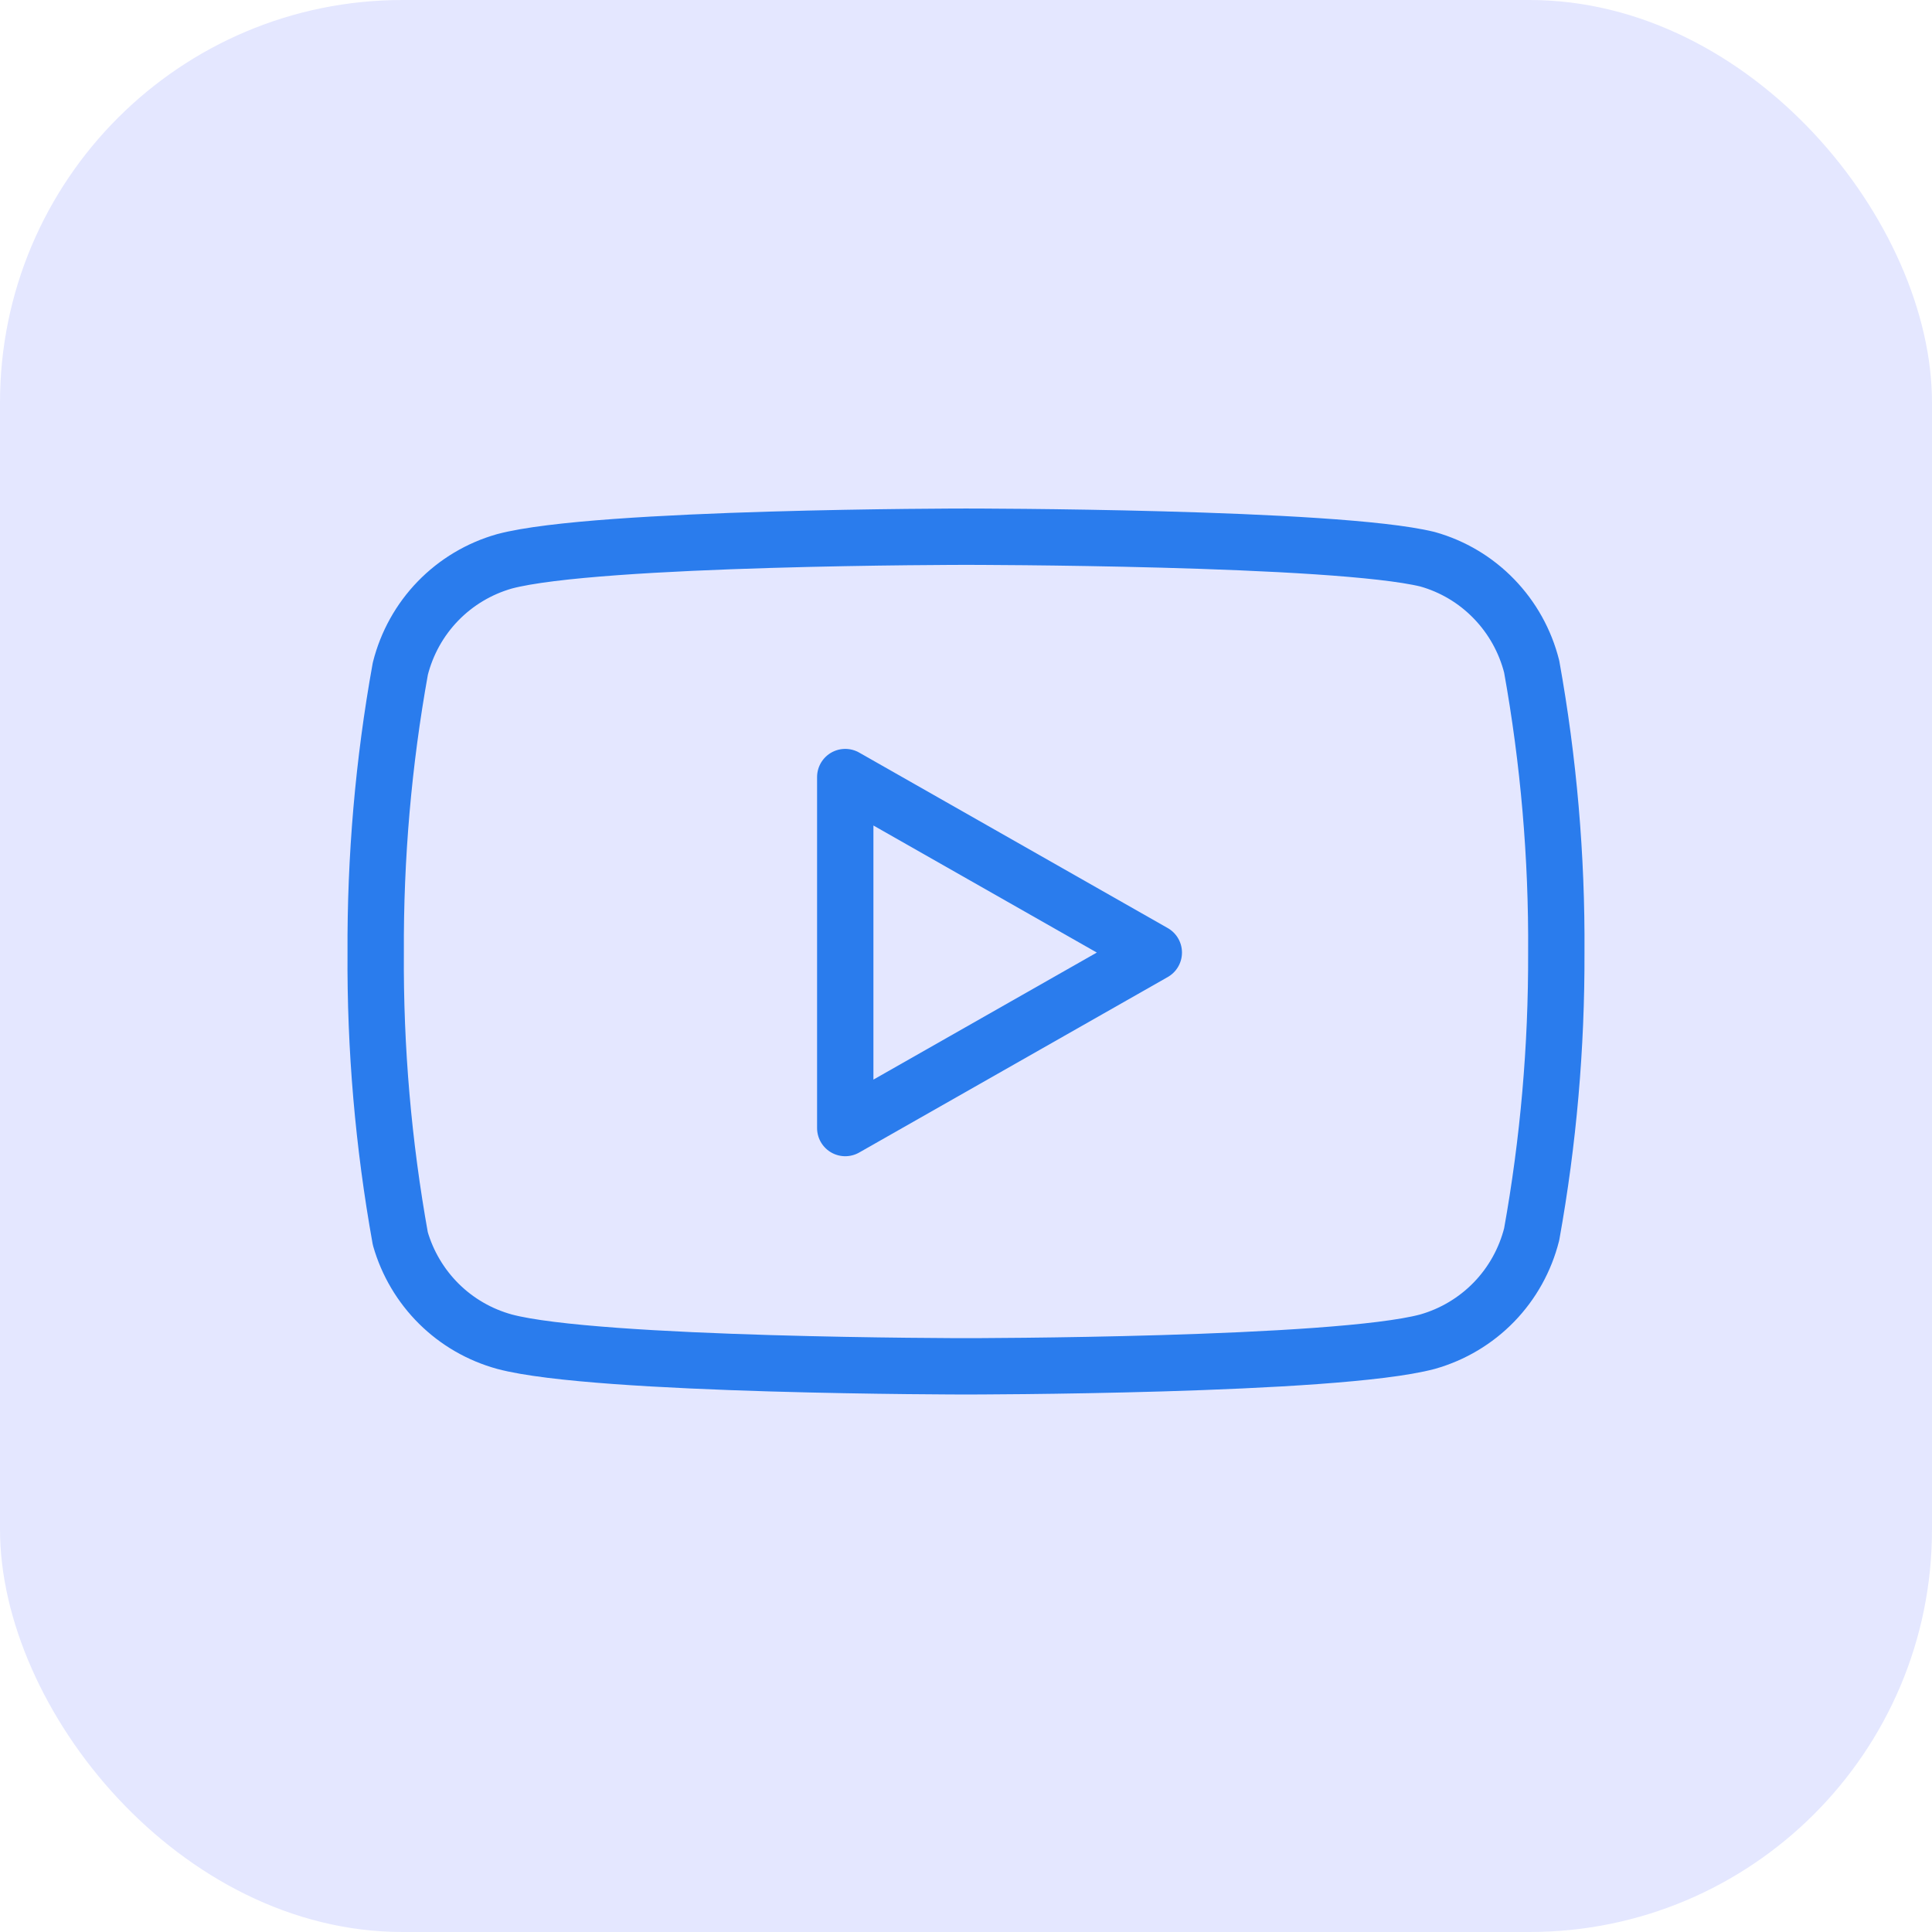 <svg width="24" height="24" viewBox="0 0 24 24" fill="none" xmlns="http://www.w3.org/2000/svg">
<rect width="24" height="24" rx="5" fill="#E4E7FF"/>
<path d="M19.027 8.28C18.947 7.964 18.786 7.674 18.559 7.44C18.332 7.205 18.047 7.035 17.733 6.947C16.587 6.667 12 6.667 12 6.667C12 6.667 7.413 6.667 6.267 6.973C5.953 7.062 5.668 7.232 5.441 7.466C5.214 7.7 5.053 7.99 4.973 8.307C4.763 9.47 4.661 10.651 4.667 11.833C4.659 13.025 4.762 14.214 4.973 15.387C5.061 15.693 5.226 15.972 5.452 16.196C5.679 16.421 5.959 16.582 6.267 16.667C7.413 16.973 12 16.973 12 16.973C12 16.973 16.587 16.973 17.733 16.667C18.047 16.578 18.332 16.408 18.559 16.174C18.786 15.94 18.947 15.65 19.027 15.333C19.235 14.178 19.337 13.007 19.333 11.833C19.341 10.642 19.238 9.452 19.027 8.28Z" stroke="#2A7CED" stroke-width="0.7" stroke-linecap="round" stroke-linejoin="round"/>
<path d="M10.5 14.013L14.333 11.833L10.5 9.653V14.013Z" stroke="#2A7CED" stroke-width="0.7" stroke-linecap="round" stroke-linejoin="round"/>
</svg>
